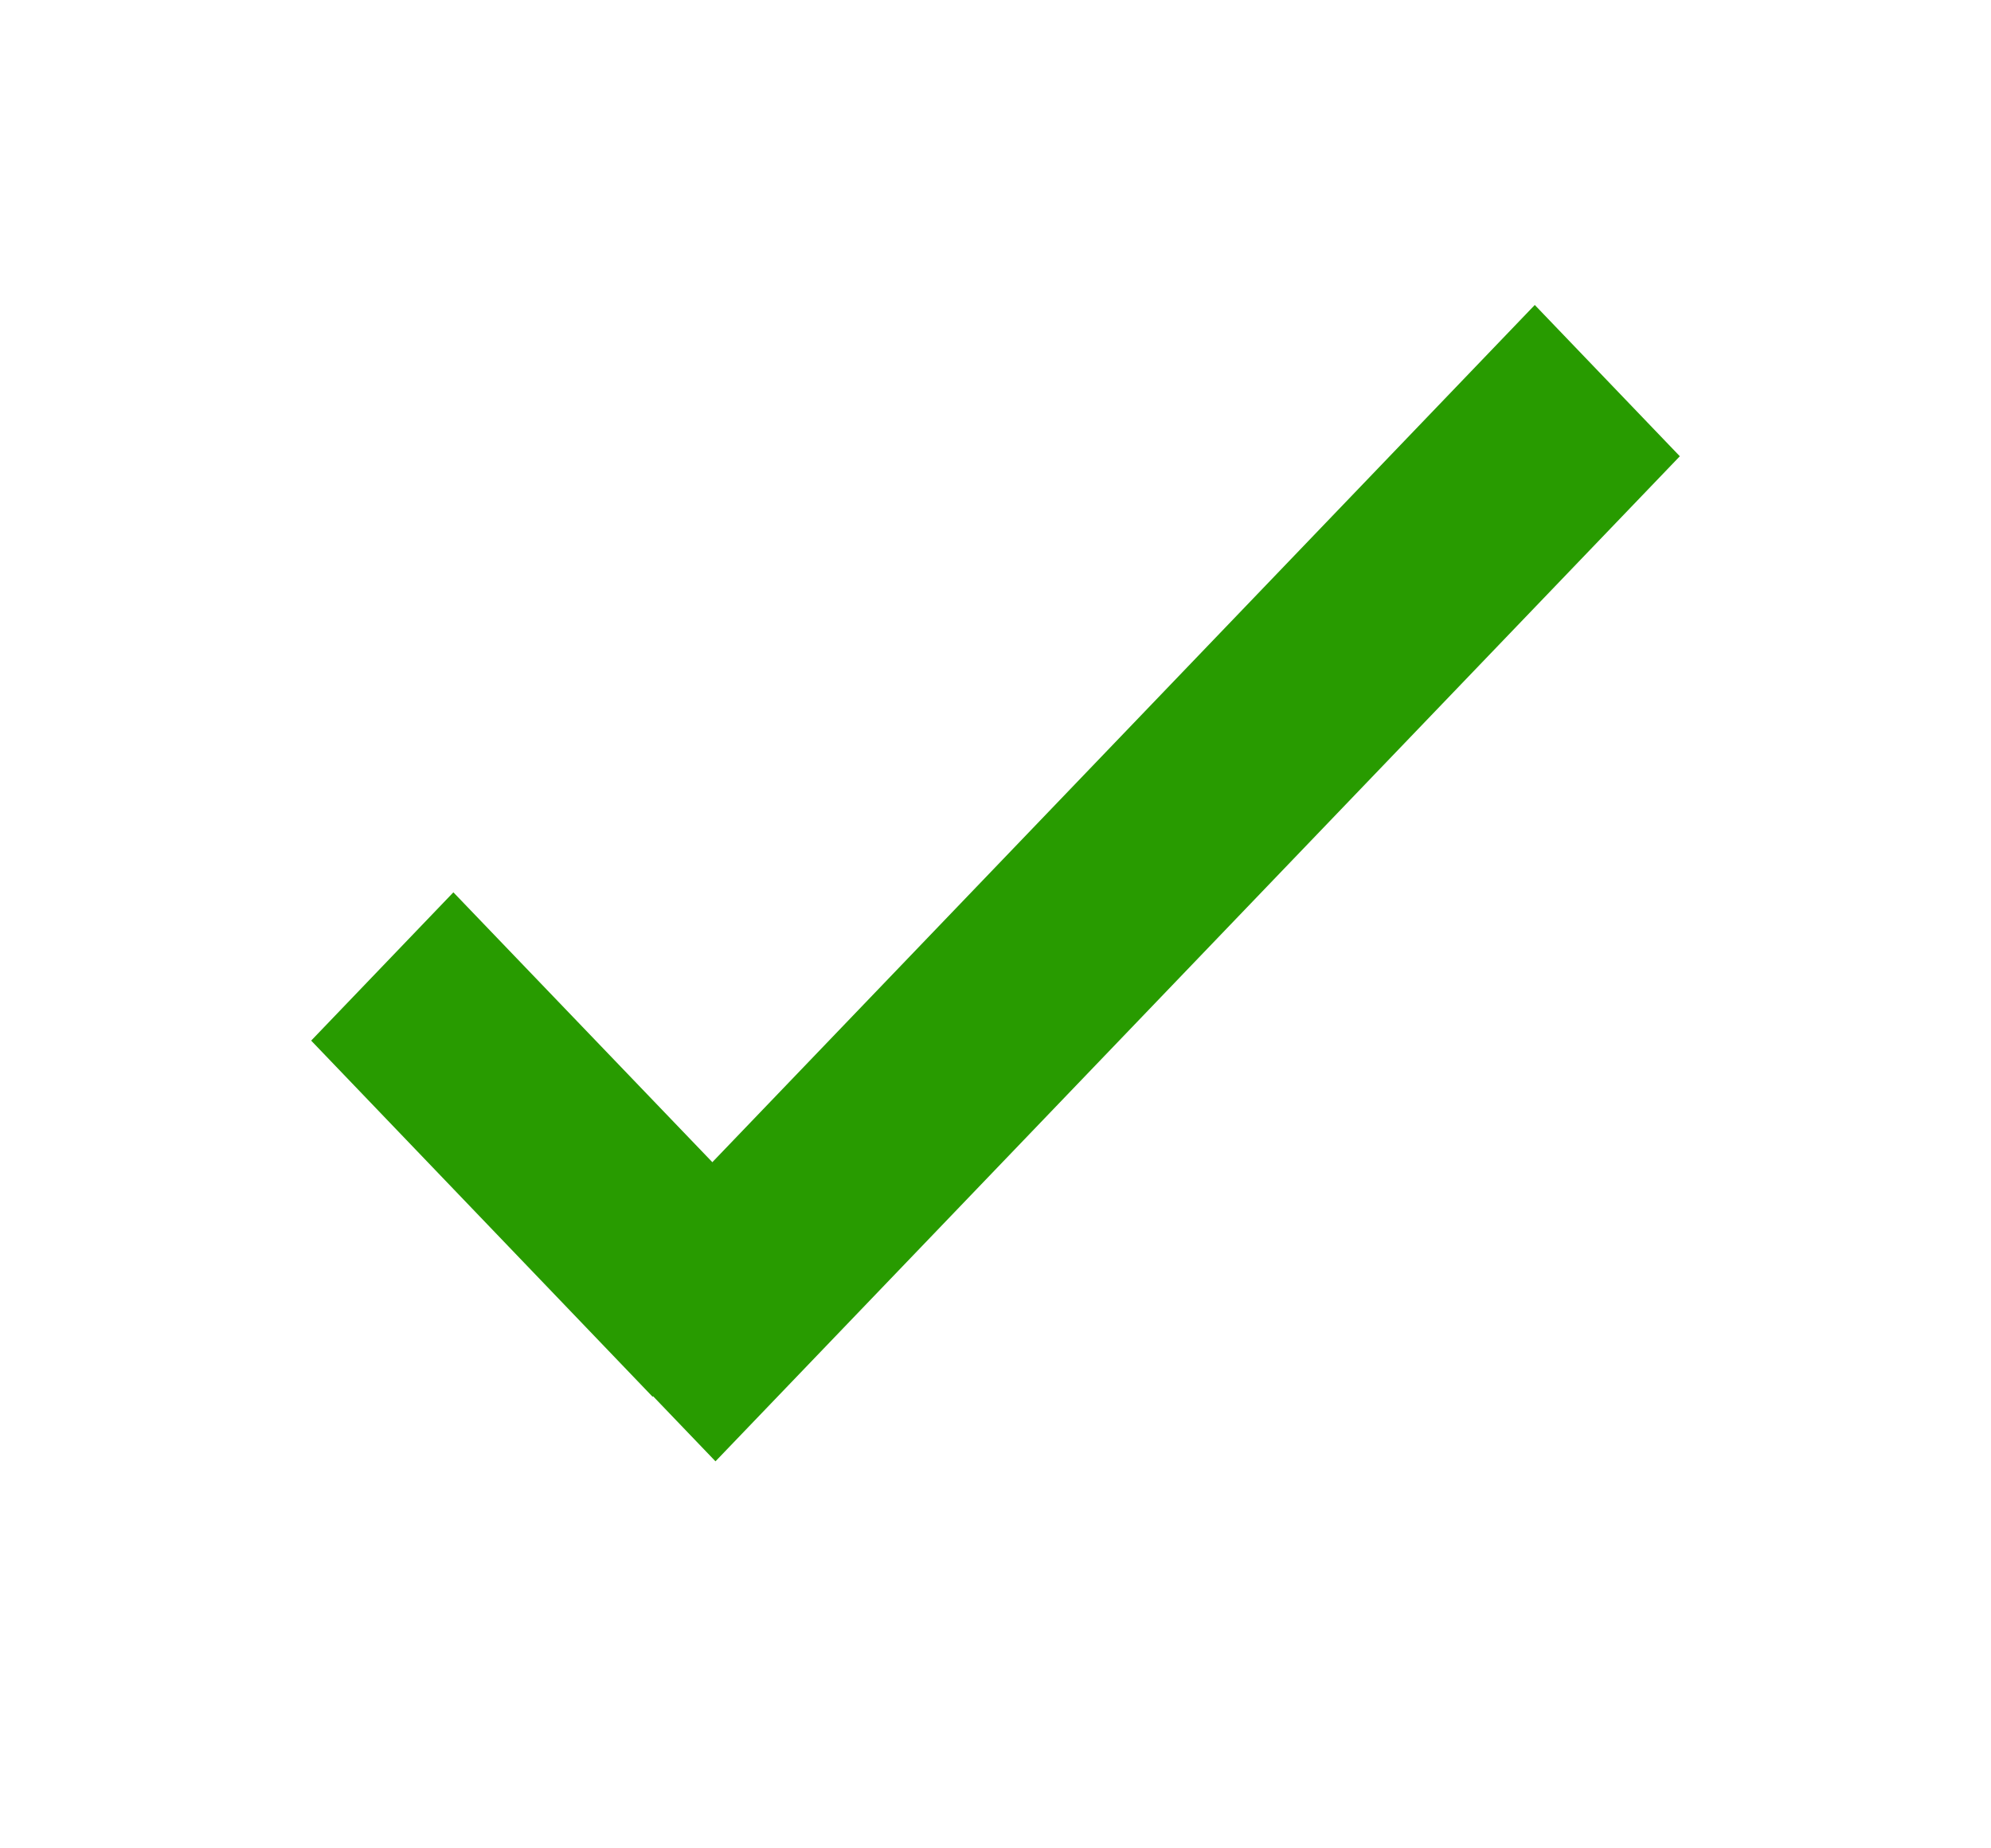 <svg width="14" height="13" viewBox="0 0 14 13" fill="none" xmlns="http://www.w3.org/2000/svg">
<path fill-rule="evenodd" clip-rule="evenodd" d="M5.008 8.173L3.188 6.276L2.188 7.319L4.589 9.824L4.592 9.82L5.031 10.278L11.812 3.209L10.792 2.145L5.008 8.175V8.173Z" fill="#289B00"/>
</svg>
